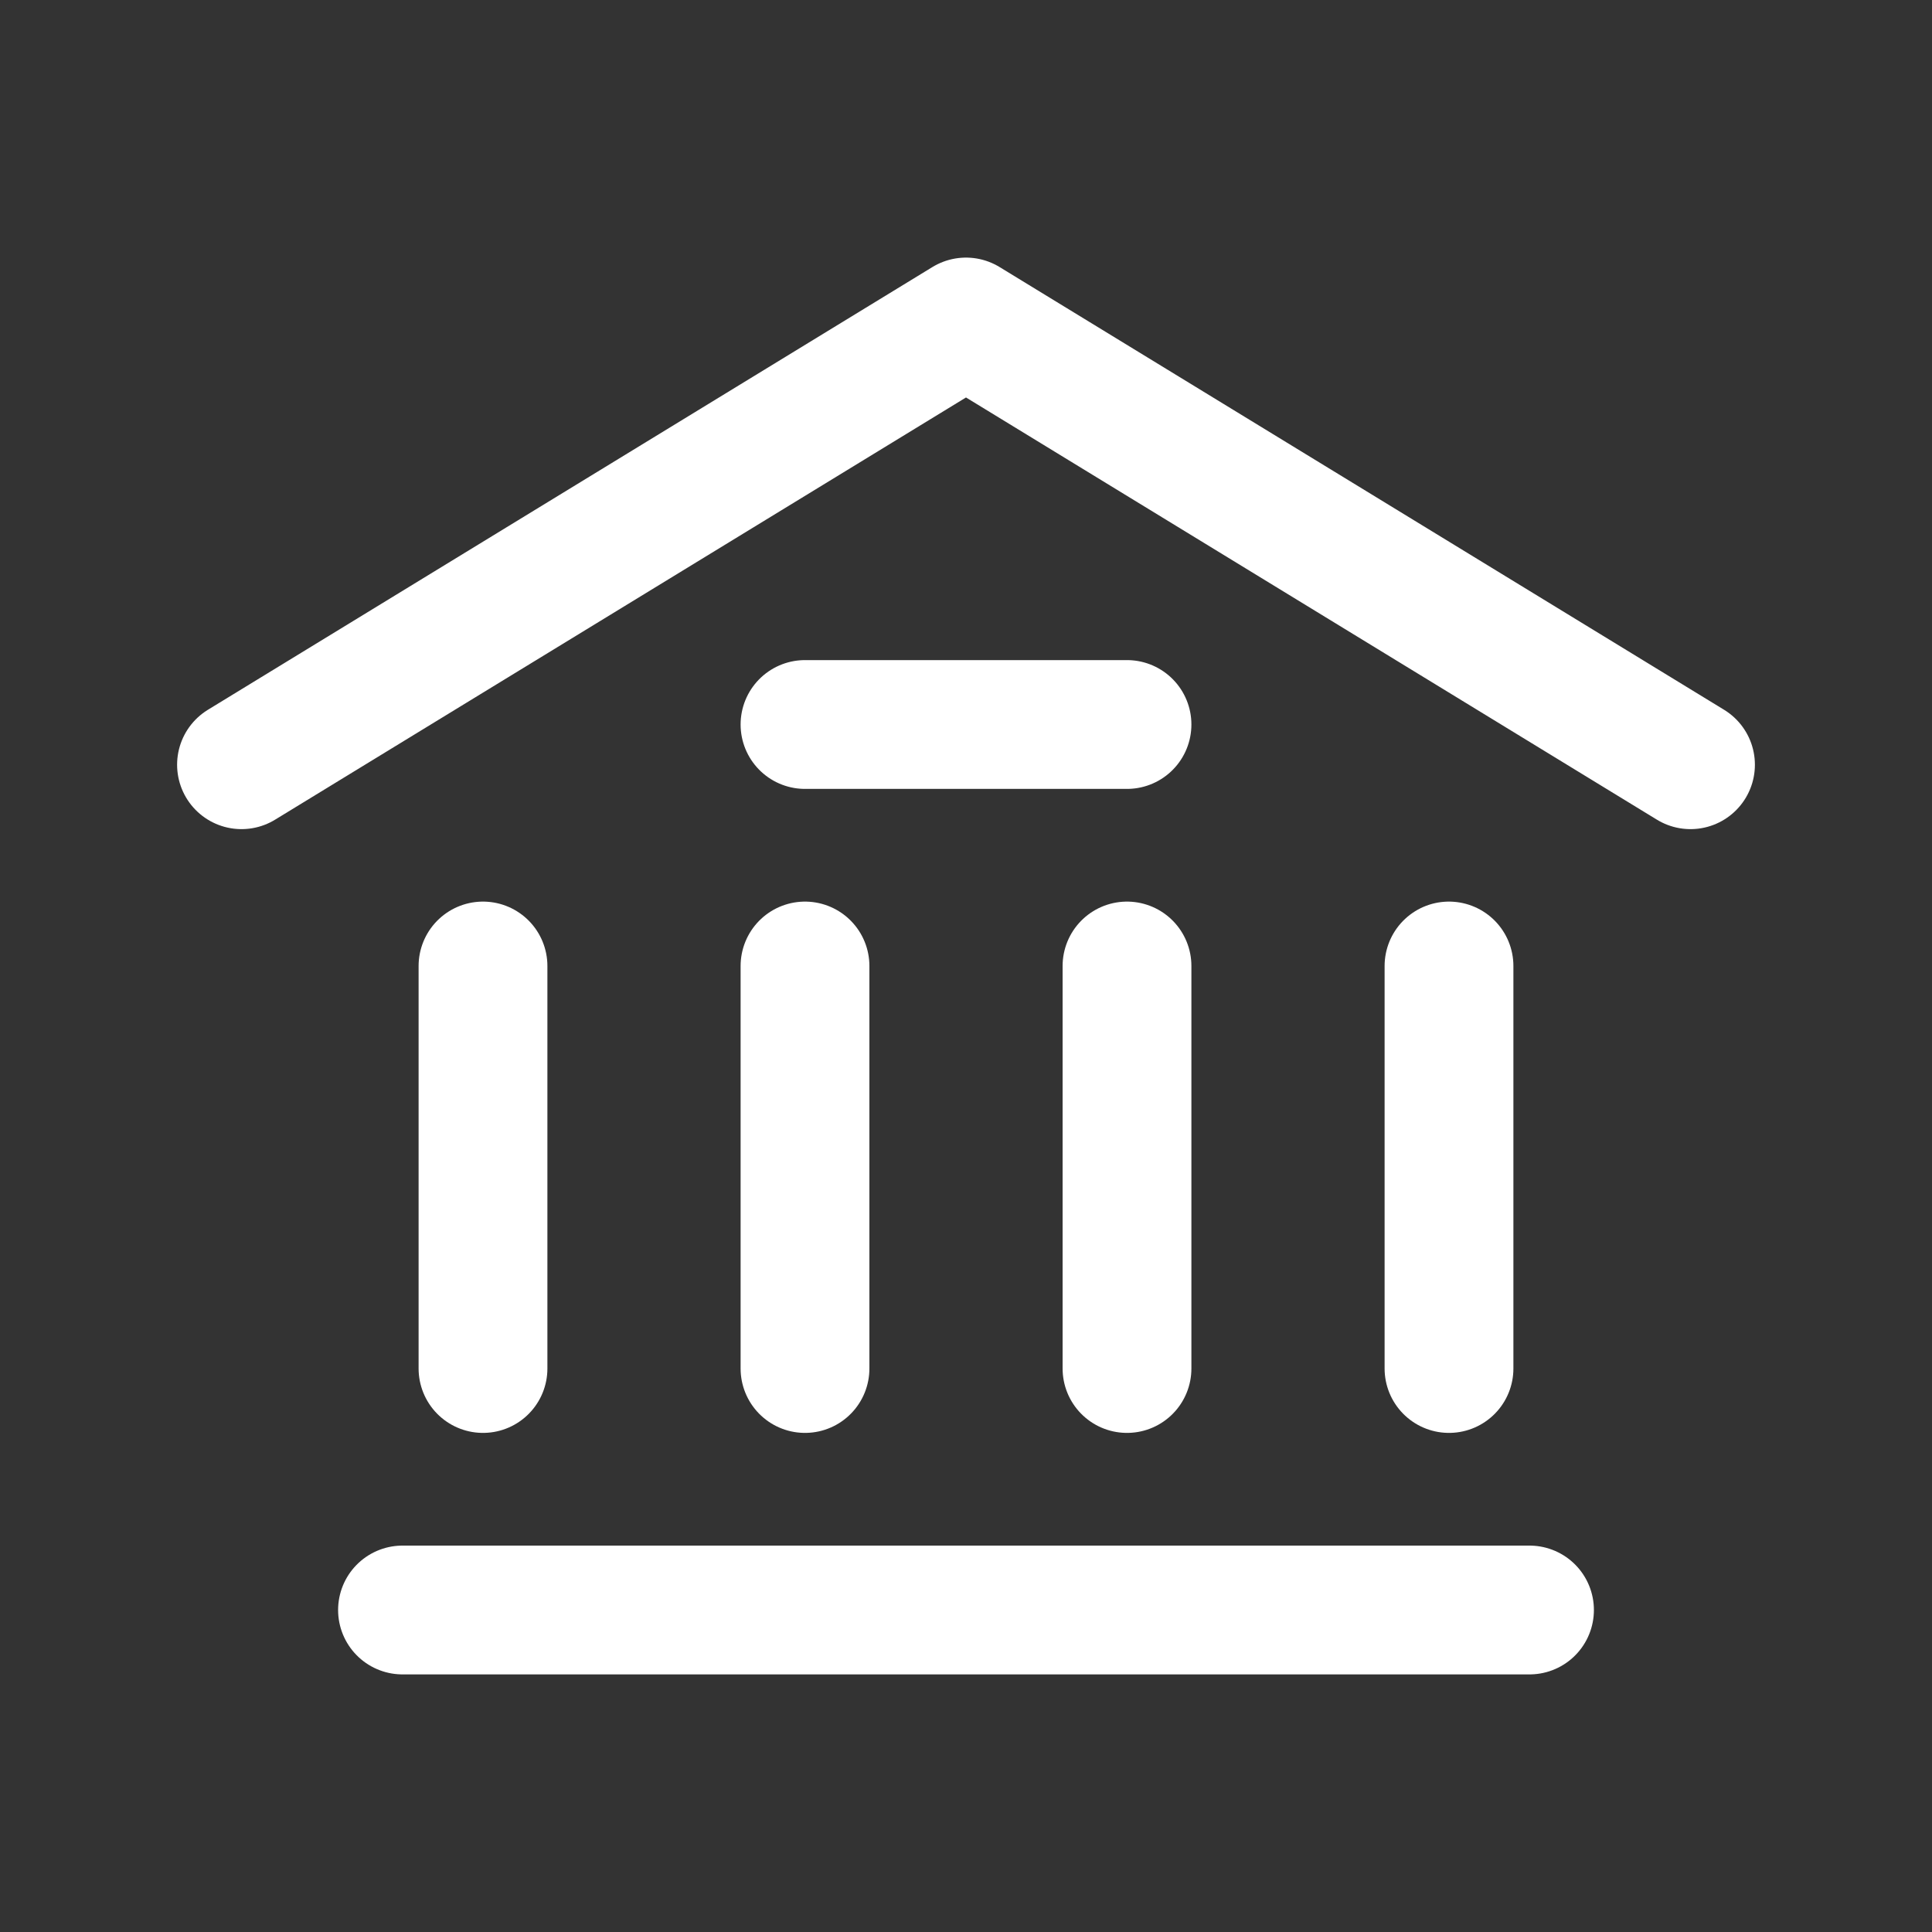 <svg width="45" height="45" viewBox="0 0 45 45" fill="none" xmlns="http://www.w3.org/2000/svg">
<rect x="0" y="0" width="45" height="45" fill="#333333" stroke="none"/>
<path d="M5.625 17.812L22.5 7.5L39.375 17.812M9.375 37.5H35.625M18.75 16.875H26.25M11.25 31.875V22.5M18.75 31.875V22.5M26.25 31.875V22.5M33.75 31.875V22.5" stroke="white" stroke-width="3" stroke-linecap="round" stroke-linejoin="round"/>
</svg>
